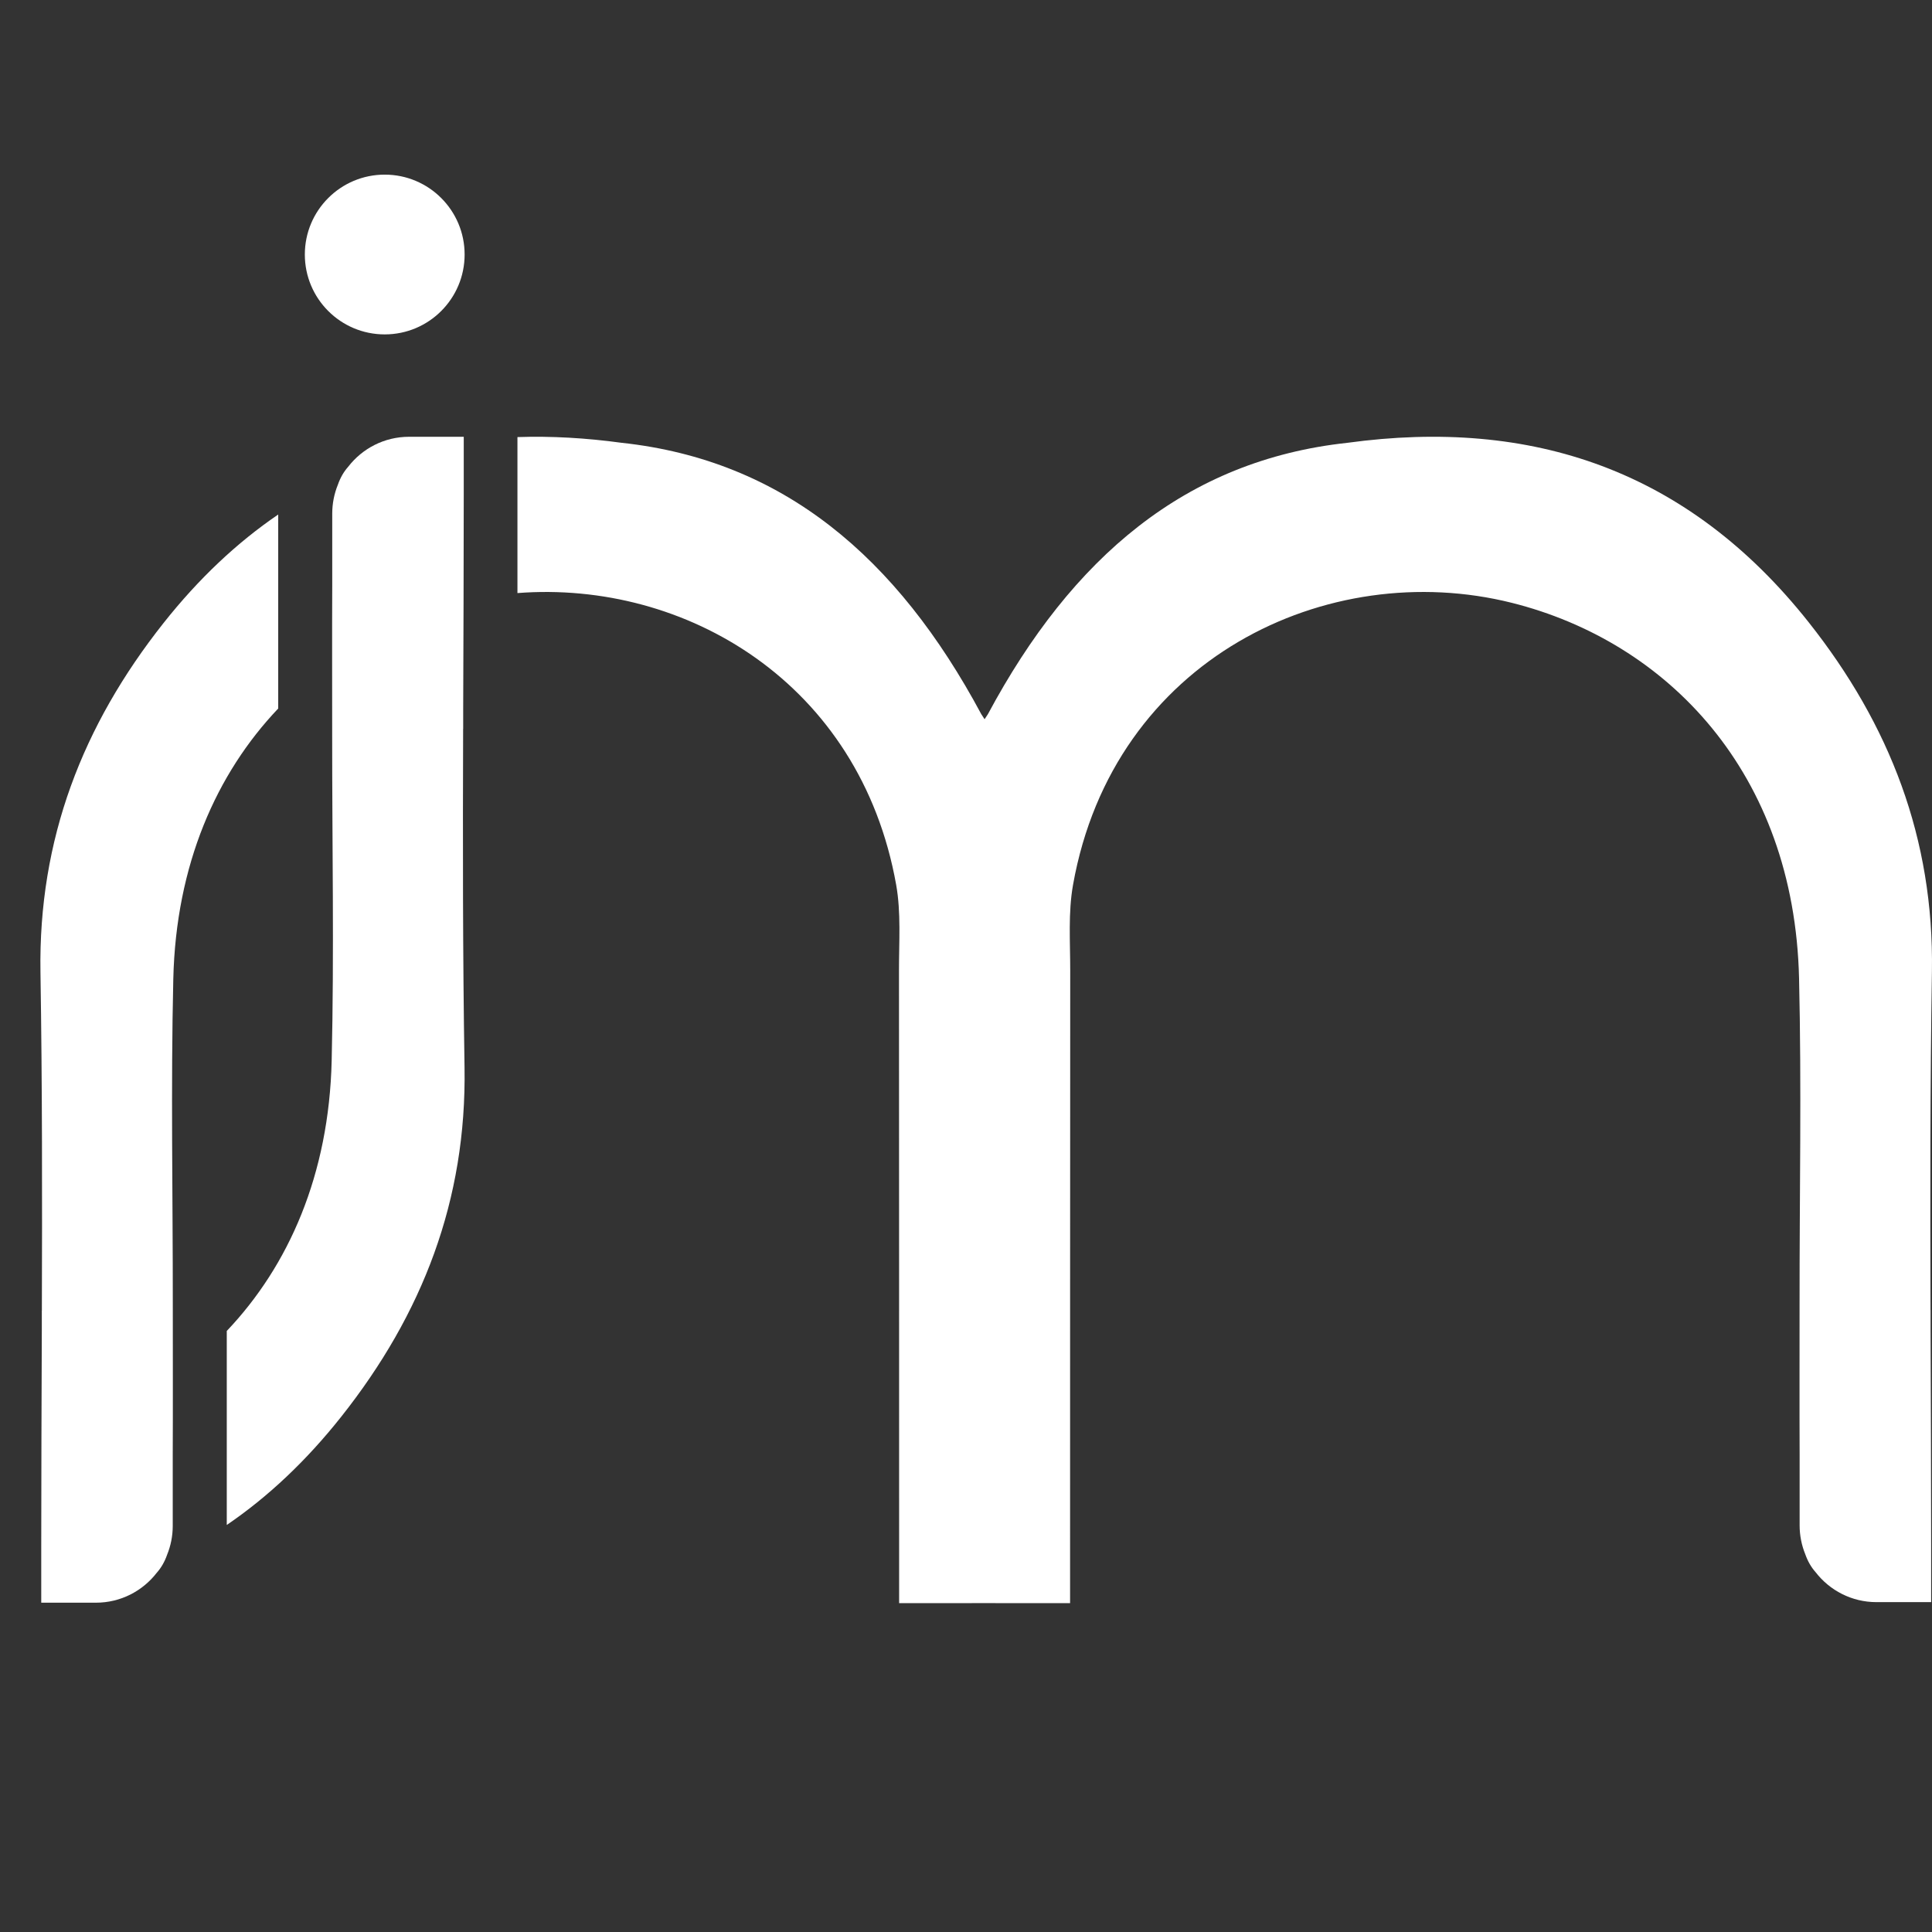 <svg width="384" height="384" viewBox="0 0 384 384" fill="none" xmlns="http://www.w3.org/2000/svg">
<rect x="0" y="0" width="384" height="384" fill="#333333" stroke="none"/>
<path d="M76.467 66.465C85.237 66.465 92.347 59.356 92.347 50.587C92.347 41.818 85.237 34.709 76.467 34.709C67.697 34.709 60.588 41.818 60.588 50.587C60.588 59.356 67.697 66.465 76.467 66.465Z" fill="white" style="fill:white;fill-opacity:1;"/>
<path d="M92.33 212.138C91.97 189.713 91.982 167.284 92.05 144.855H92.062V140.875C92.11 126.621 92.174 112.367 92.174 98.113V86.814C92.138 86.814 92.102 86.818 92.062 86.822V86.814H81.302C76.386 86.814 72.015 89.142 69.223 92.749C68.315 93.769 67.635 94.961 67.147 96.361C66.431 98.129 66.035 100.056 66.035 102.076V116.27C65.987 126.229 66.027 136.192 66.023 146.15C66.007 167.7 66.427 189.257 65.923 210.794C65.391 233.487 57.375 251.593 45.072 264.539V303.099C53.239 297.535 60.847 290.392 67.847 281.553C83.962 261.204 92.754 238.551 92.33 212.138Z" fill="white" style="fill:white;fill-opacity:1;"/>
<path d="M8.042 193.224C8.402 215.65 8.39 238.079 8.322 260.508H8.31V264.487C8.262 278.742 8.198 292.996 8.198 307.25V318.548C8.234 318.548 8.27 318.545 8.31 318.54V318.548H19.065C23.981 318.548 28.353 316.221 31.145 312.613C32.053 311.593 32.733 310.401 33.221 309.002C33.937 307.234 34.333 305.306 34.333 303.286V289.092C34.381 279.134 34.341 269.171 34.345 259.212C34.361 237.663 33.941 216.105 34.445 194.569C34.977 171.875 42.993 153.769 55.296 140.823V102.264C47.128 107.827 39.521 114.971 32.521 123.809C16.405 144.159 7.618 166.812 8.042 193.224Z" fill="white" style="fill:white;fill-opacity:1;"/>
<path d="M359.502 123.698C335.503 93.389 304.412 83.007 267.789 88.014C235.734 91.482 213.071 110.755 196.36 141.935C196.144 142.267 195.923 142.603 195.695 142.951C195.468 142.603 195.247 142.267 195.031 141.935C178.316 110.751 155.649 91.478 123.586 88.014C116.458 87.042 109.542 86.646 102.846 86.874V117.878C136.209 115.294 170.964 135.716 178.12 175.859C179.104 181.394 178.672 187.201 178.68 192.881C178.72 231.488 178.692 280.033 178.708 318.64C178.708 318.64 186.936 318.636 195.496 318.632C204.195 318.632 212.687 318.64 212.687 318.64C212.703 280.033 212.675 231.488 212.715 192.881C212.719 187.201 212.287 181.39 213.275 175.859C221.287 130.888 263.941 110.667 300.472 119.814C331.359 127.549 356.622 153.549 357.578 194.456C358.082 215.994 357.662 237.551 357.678 259.1C357.686 269.059 357.646 279.021 357.69 288.98V303.174C357.69 305.198 358.086 307.126 358.802 308.89C359.29 310.289 359.97 311.481 360.878 312.501C363.67 316.109 368.042 318.436 372.958 318.436H383.718V318.429C383.754 318.429 383.789 318.432 383.83 318.436V307.138C383.83 292.883 383.766 278.629 383.718 264.375V260.396H383.705C383.637 237.967 383.626 215.534 383.985 193.112C384.409 166.7 375.614 144.047 359.502 123.698Z" fill="white" style="fill:white;fill-opacity:1;"/>
</svg>
